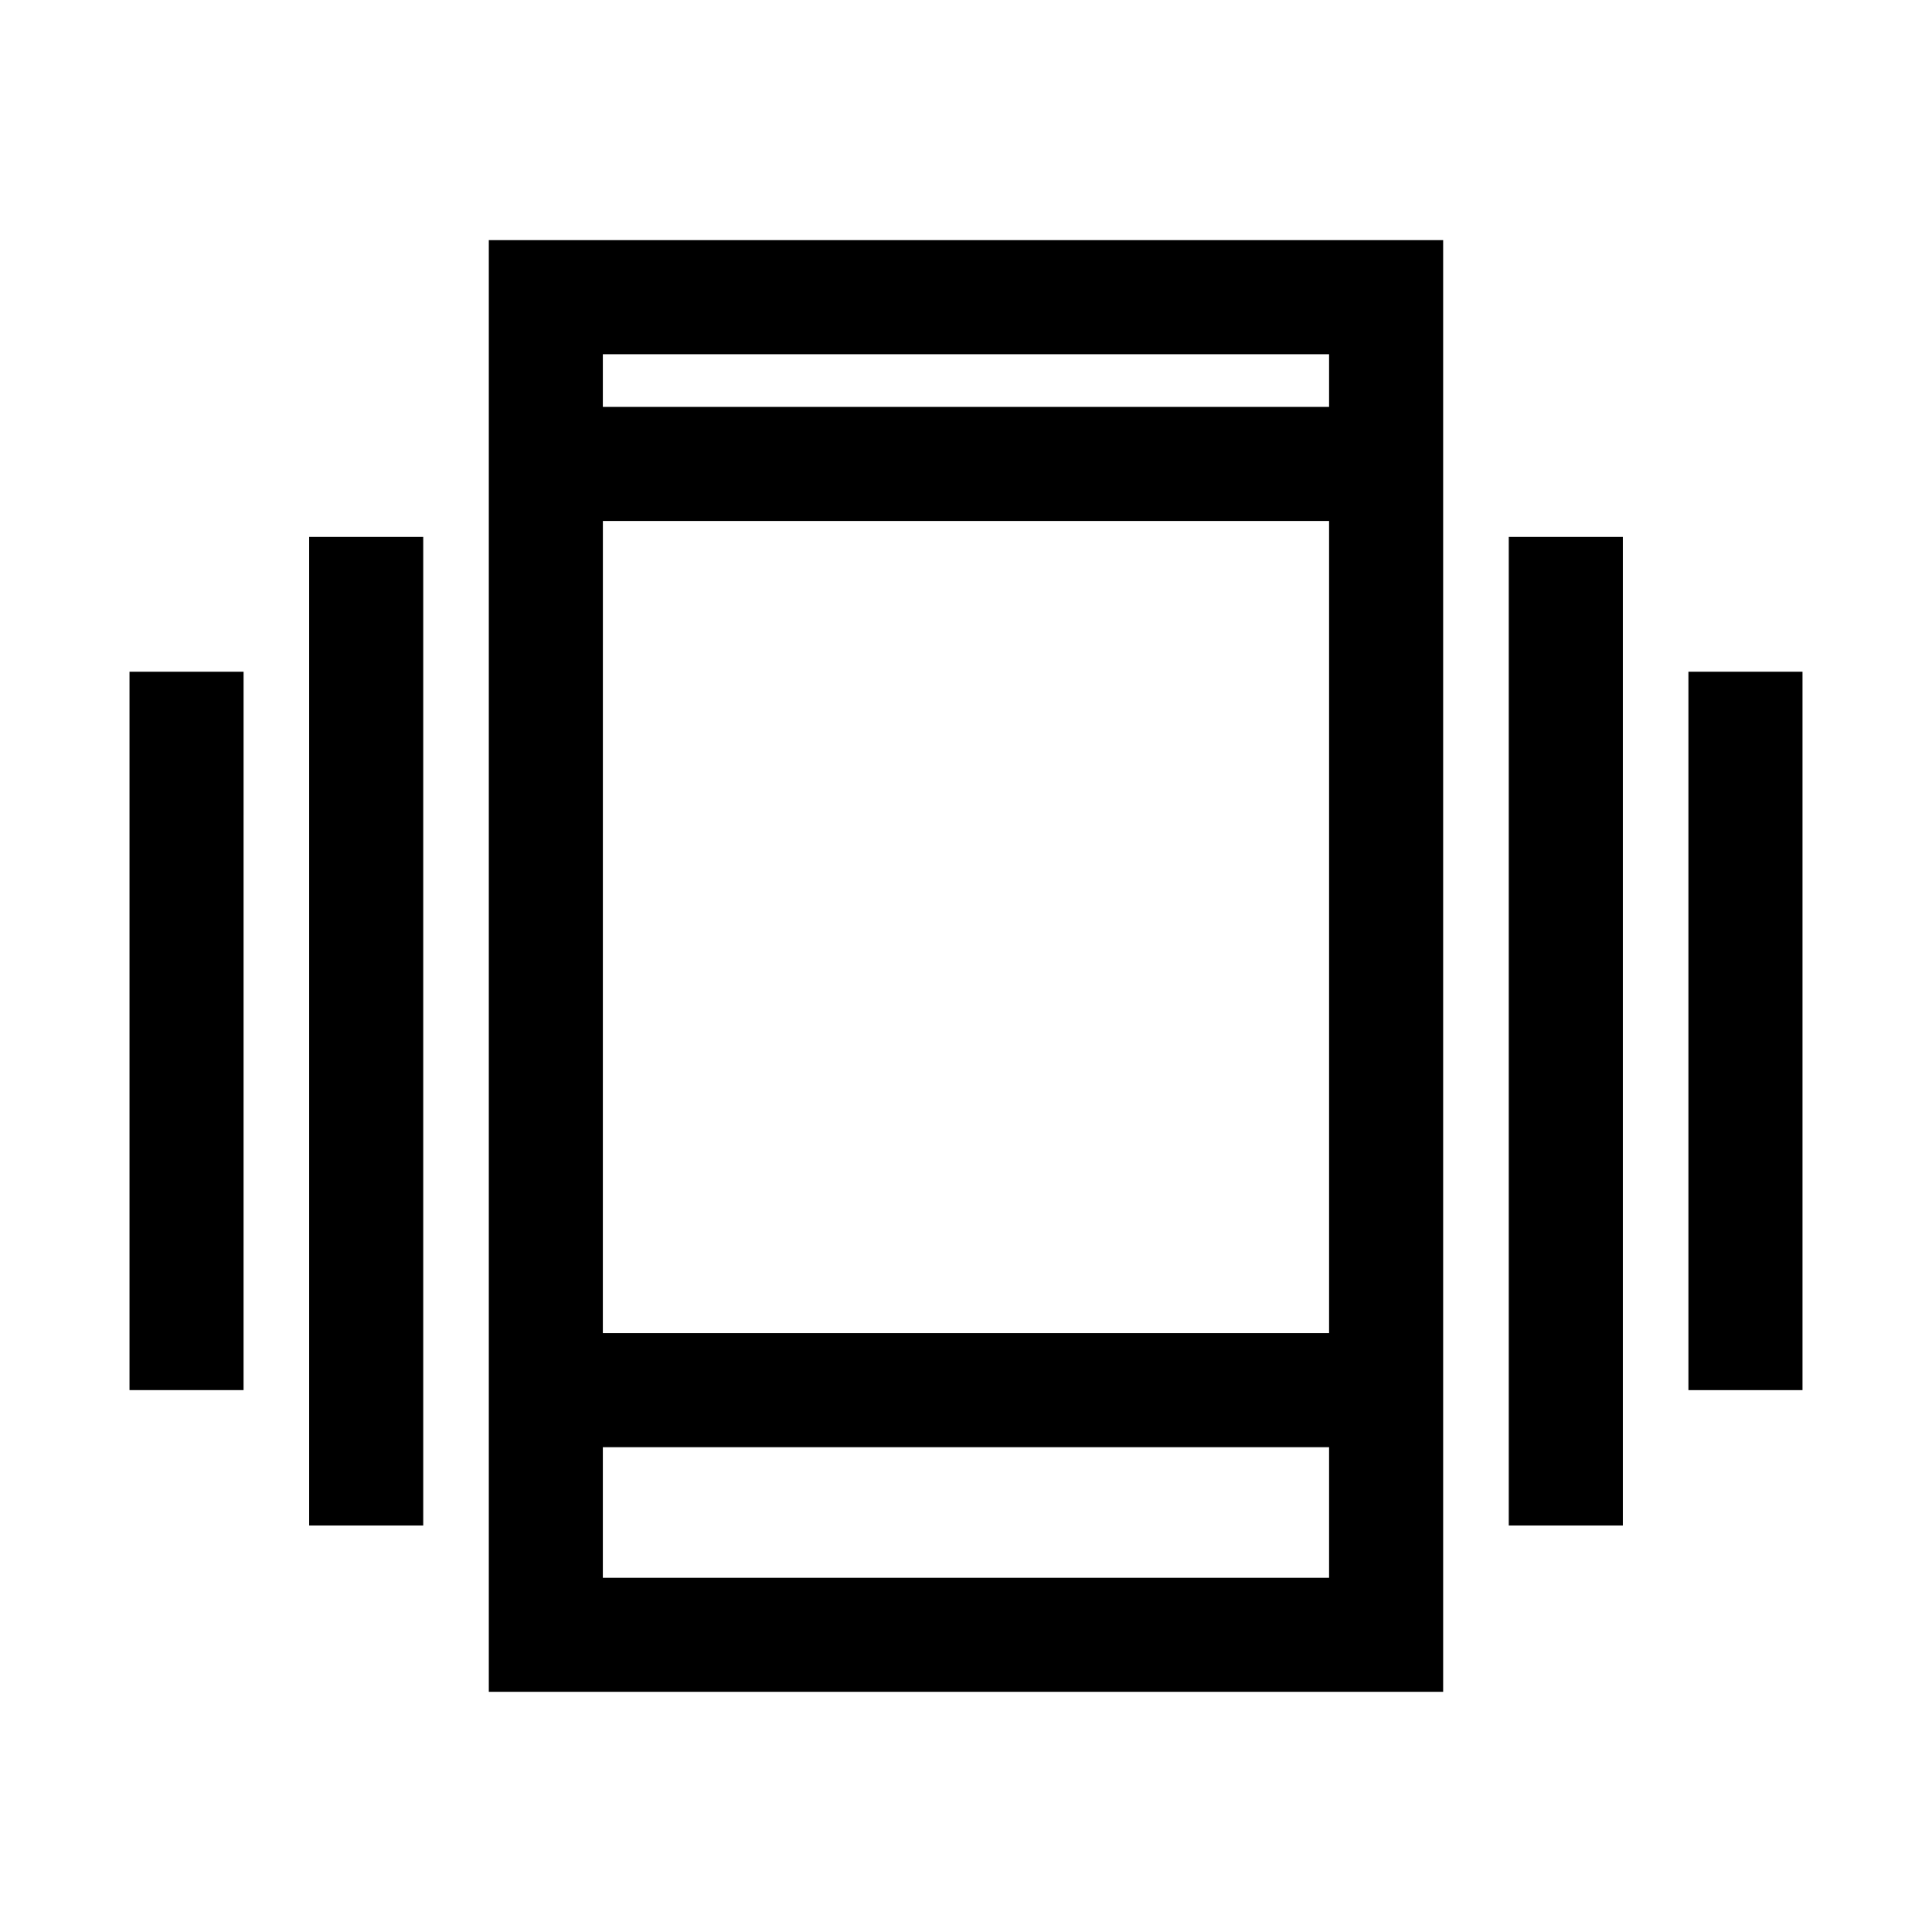 <?xml version="1.0" encoding="UTF-8"?>
<!-- Uploaded to: SVG Repo, www.svgrepo.com, Generator: SVG Repo Mixer Tools -->
<svg fill="#000000" width="800px" height="800px" version="1.1" viewBox="144 144 512 512" xmlns="http://www.w3.org/2000/svg">
 <g>
  <path d="m273.54 251.83v340.52h252.91v-384.71h-252.91zm30.23 30.23h192.45v215.23h-192.46zm192.45 280.07h-192.46v-34.613h192.46zm0-324.25v13.957l-192.46-0.004v-13.957z"/>
  <path d="m543.84 286.29h30.23v261.98h-30.23z"/>
  <path d="m591.45 322.01h30.23v190.39h-30.23z"/>
  <path d="m225.93 286.29h30.23v261.98h-30.23z"/>
  <path d="m178.32 322.01h30.23l-0.004 190.39h-30.227z"/>
 </g>
</svg>